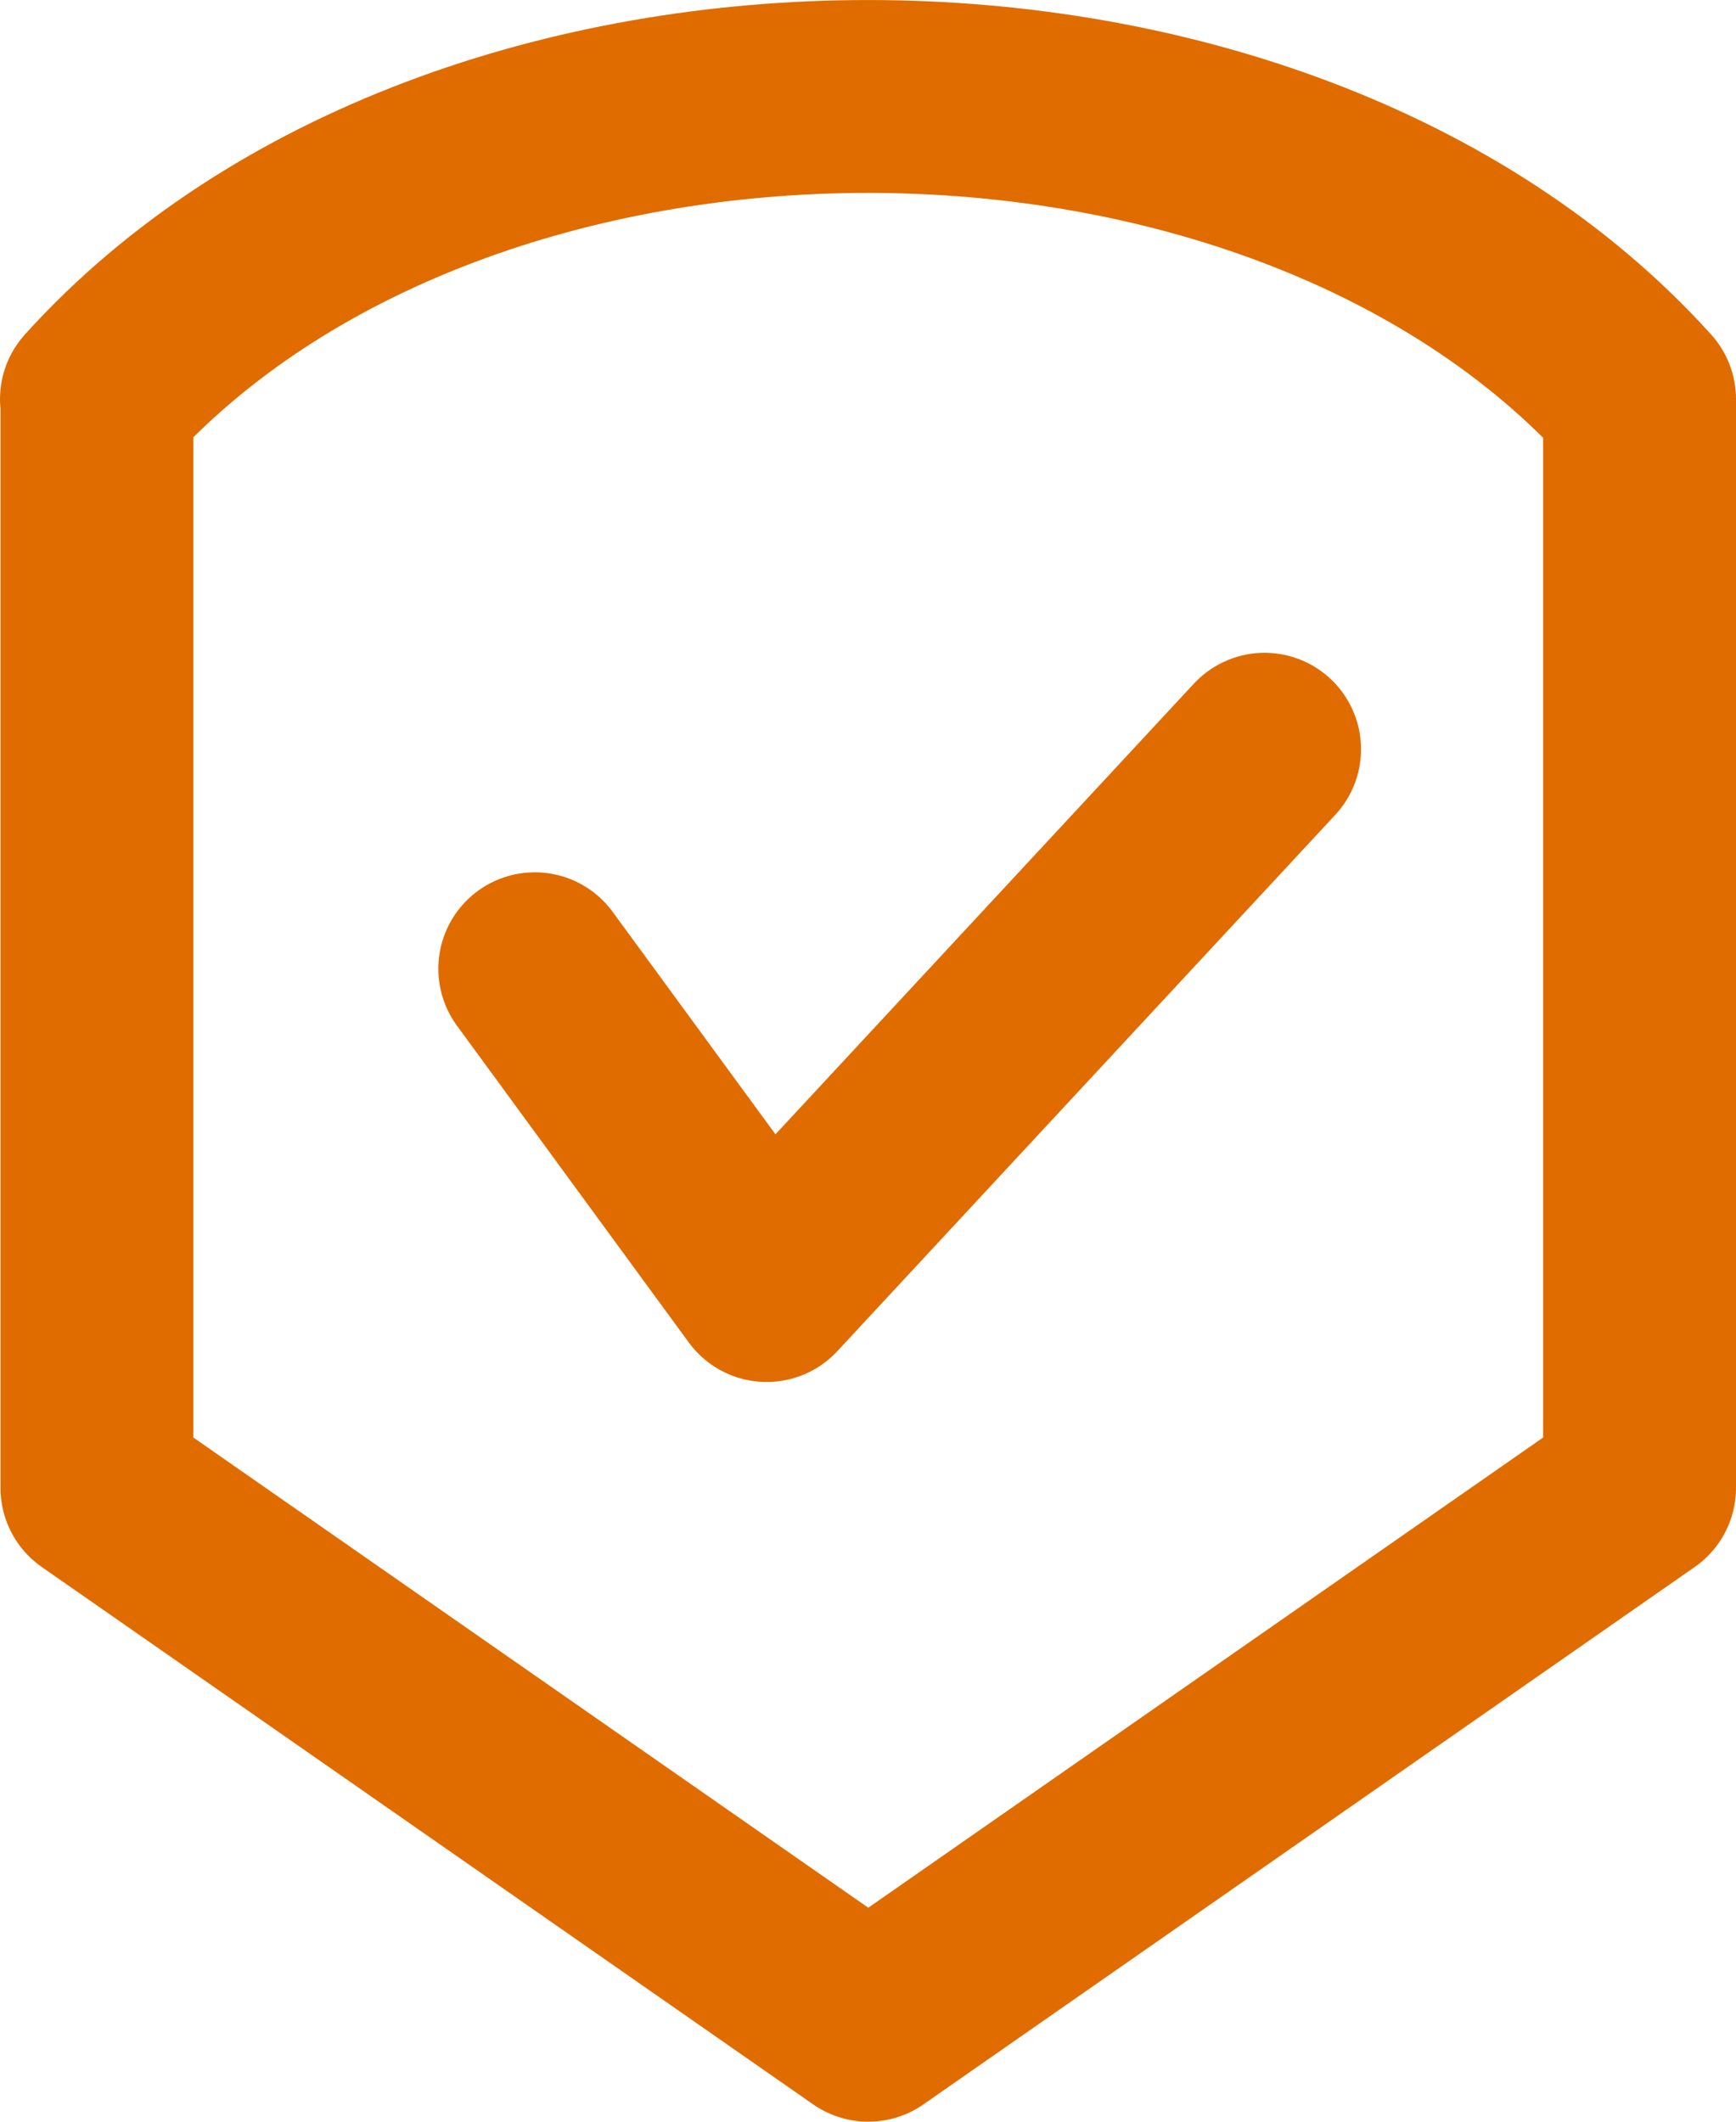 <svg width="18" height="22" viewBox="0 0 18 22" fill="none" xmlns="http://www.w3.org/2000/svg">
    <path d="M1.005 4.139V15.428L9.003 21L17 15.428V4.139C13.225 -0.046 4.775 -0.046 1 4.139M5.545 10.045L7.949 13.33L13.112 7.769" stroke="#E06C00" stroke-width="2" stroke-miterlimit="22.926" stroke-linecap="round" stroke-linejoin="round"/>
</svg>